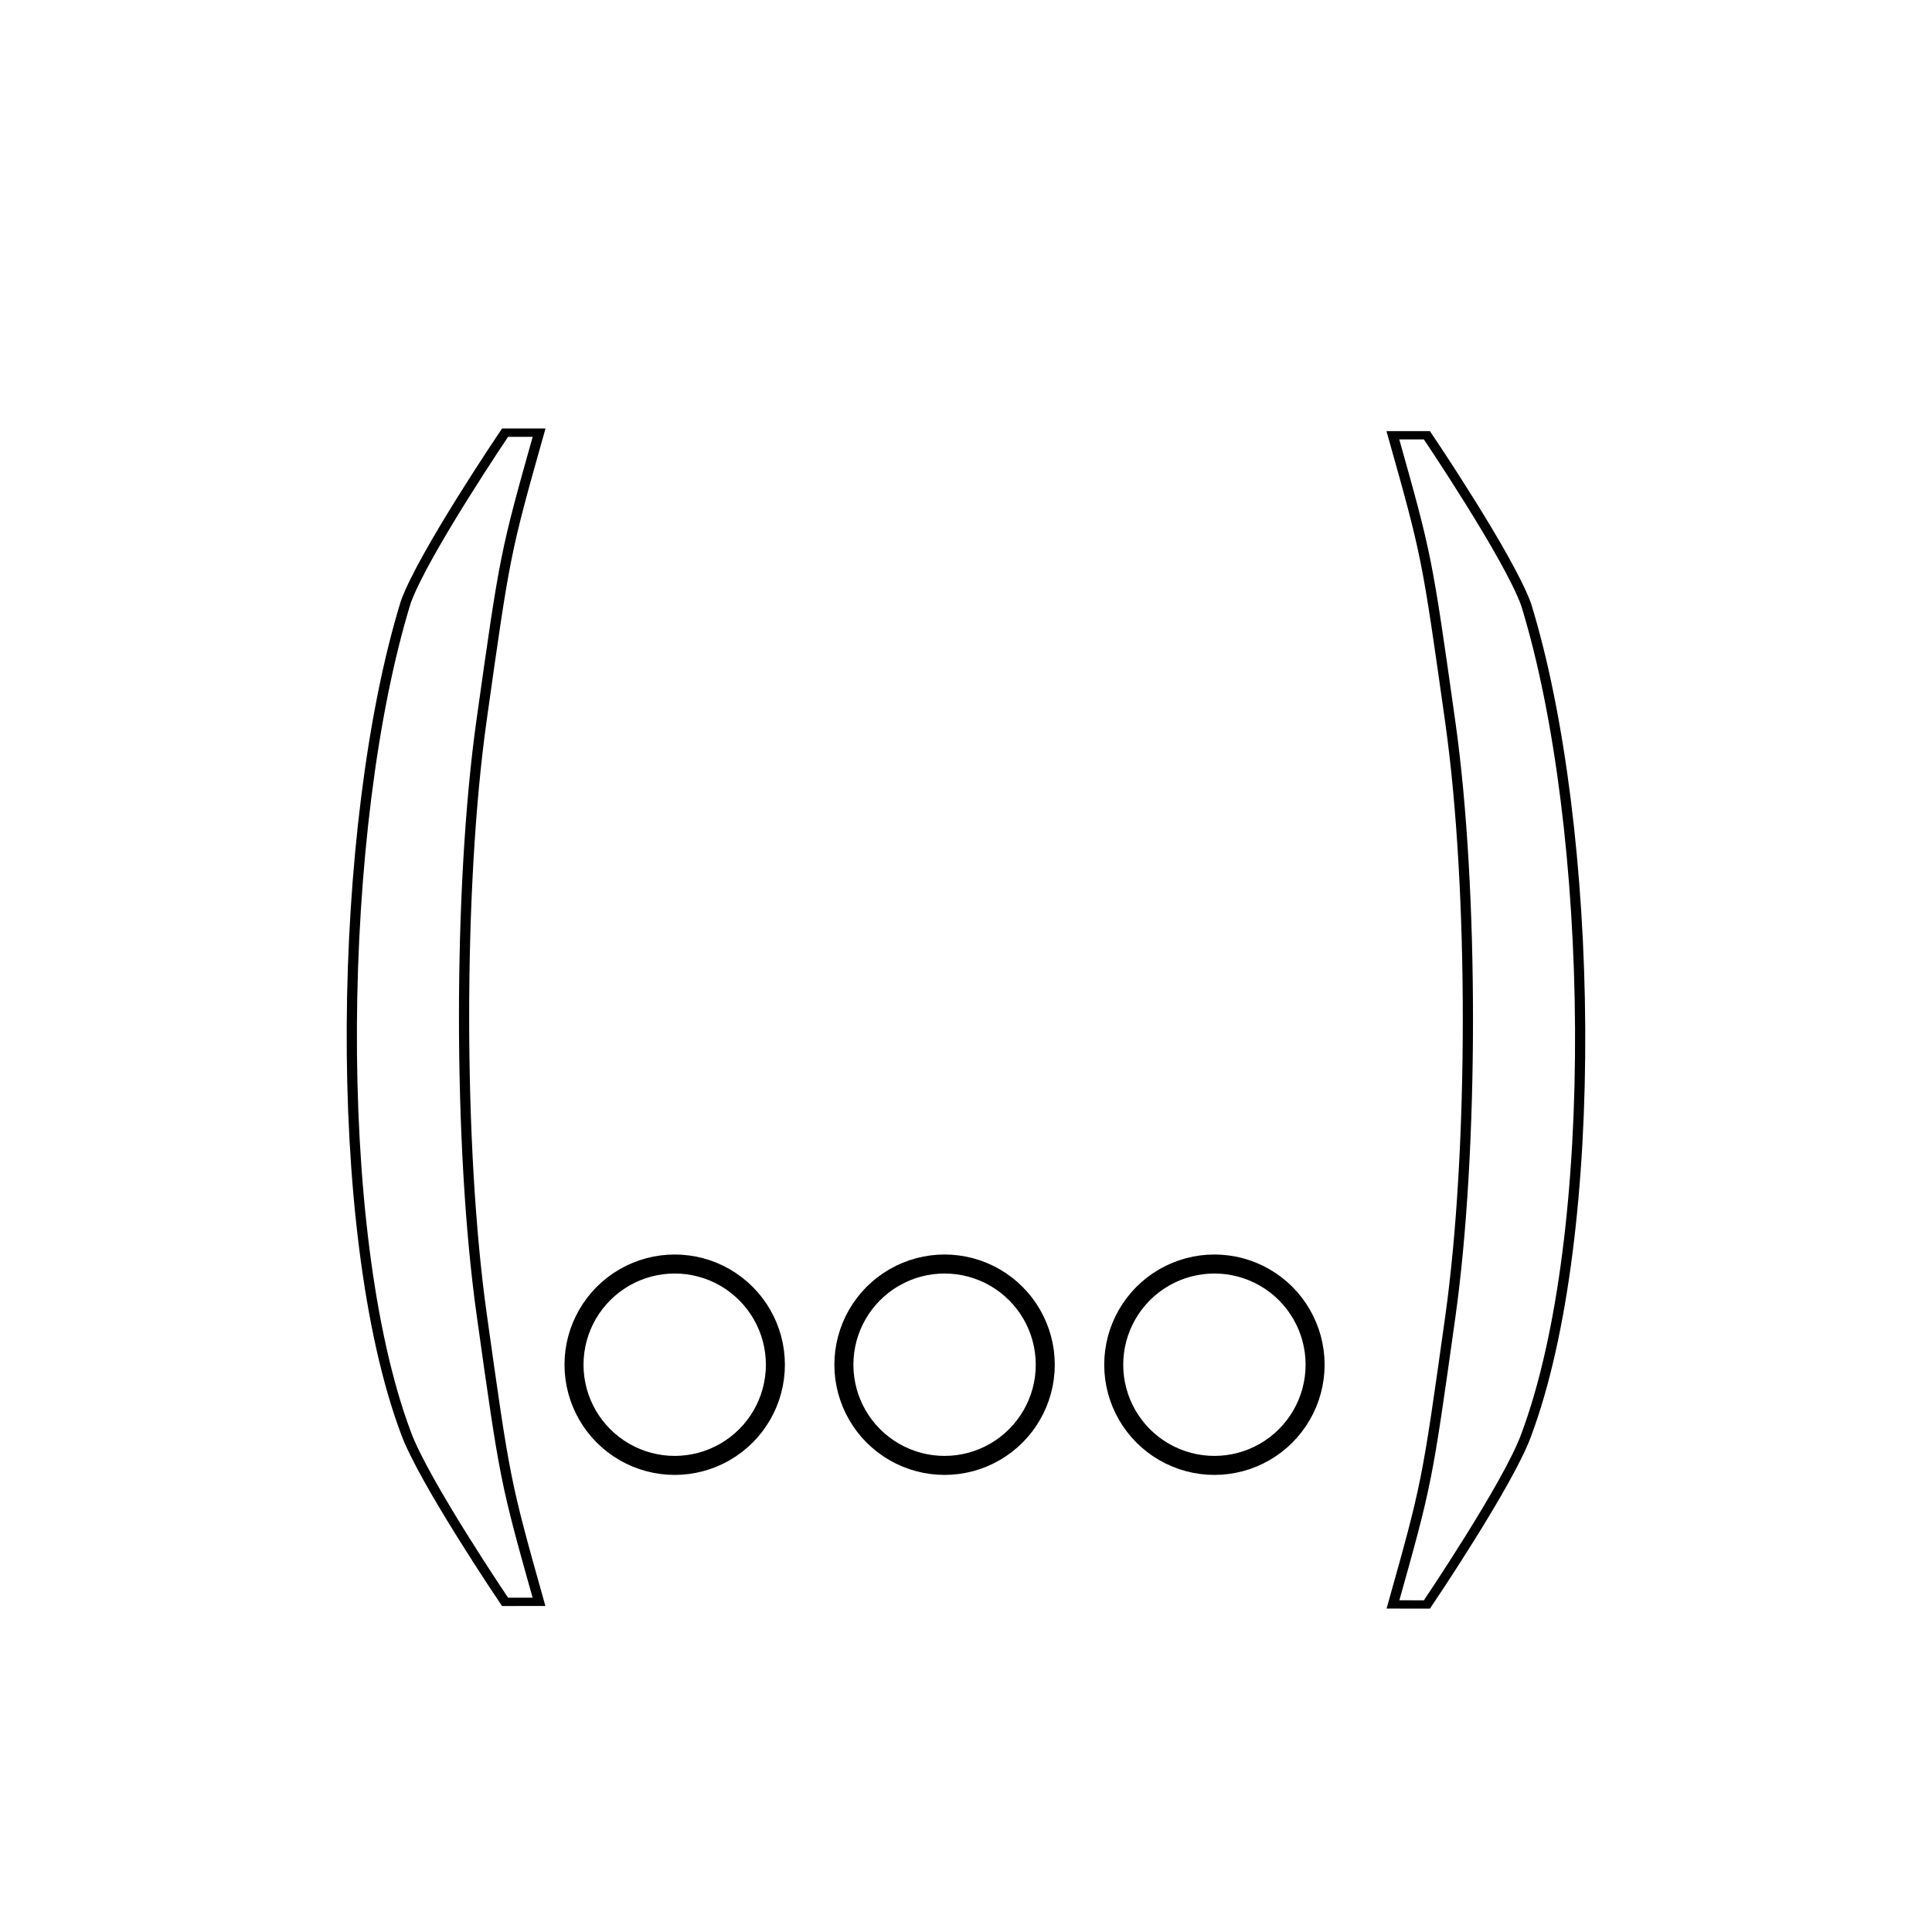 <?xml version="1.0" encoding="UTF-8"?>
<!-- Uploaded to: ICON Repo, www.svgrepo.com, Generator: ICON Repo Mixer Tools -->
<svg width="800px" height="800px" version="1.1" viewBox="144 144 512 512" xmlns="http://www.w3.org/2000/svg">
 <g fill="none" stroke="#000000">
  <path transform="matrix(-5.038 0 0 5.038 597.12 144.89)" d="m31.356 71.61c0 1.893-1.01 3.641-2.648 4.587-1.639 0.947-3.658 0.947-5.297 0-1.638-0.946-2.648-2.694-2.648-4.587 0-1.892 1.01-3.64 2.648-4.587 1.639-0.946 3.658-0.946 5.297 0 1.638 0.947 2.648 2.695 2.648 4.587z"/>
  <path transform="matrix(-5.038 0 0 5.038 525.61 144.89)" d="m31.356 71.61c0 1.893-1.01 3.641-2.648 4.587-1.639 0.947-3.658 0.947-5.297 0-1.638-0.946-2.648-2.694-2.648-4.587 0-1.892 1.01-3.64 2.648-4.587 1.639-0.946 3.658-0.946 5.297 0 1.638 0.947 2.648 2.695 2.648 4.587z"/>
  <path transform="matrix(-5.038 0 0 5.038 454.09 144.89)" d="m31.356 71.61c0 1.893-1.01 3.641-2.648 4.587-1.639 0.947-3.658 0.947-5.297 0-1.638-0.946-2.648-2.694-2.648-4.587 0-1.892 1.01-3.64 2.648-4.587 1.639-0.946 3.658-0.946 5.297 0 1.638 0.947 2.648 2.695 2.648 4.587z"/>
  <path transform="matrix(-2.704 0 0 2.204 696.16 218.89)" d="m62.062 124.36c-2.292-20.046-2.305-51.422-0.007-71.442 2.299-20.022 2.299-20.022 5.635-34.56h-3.336s-8.006 14.538-9.721 20.342c-6.743 26.824-7.38 75.736 0 99.902 1.716 5.815 9.721 20.342 9.721 20.342l3.326-0.007c-3.326-14.533-3.326-14.533-5.618-34.579z"/>
  <path transform="matrix(2.704 0 0 2.204 103.83 218.2)" d="m62.062 124.36c-2.292-20.046-2.305-51.422-0.007-71.442 2.299-20.022 2.299-20.022 5.635-34.56h-3.336s-8.006 14.538-9.721 20.342c-6.743 26.824-7.38 75.736 0 99.902 1.716 5.815 9.721 20.342 9.721 20.342l3.326-0.007c-3.326-14.533-3.326-14.533-5.618-34.578z"/>
 </g>
</svg>